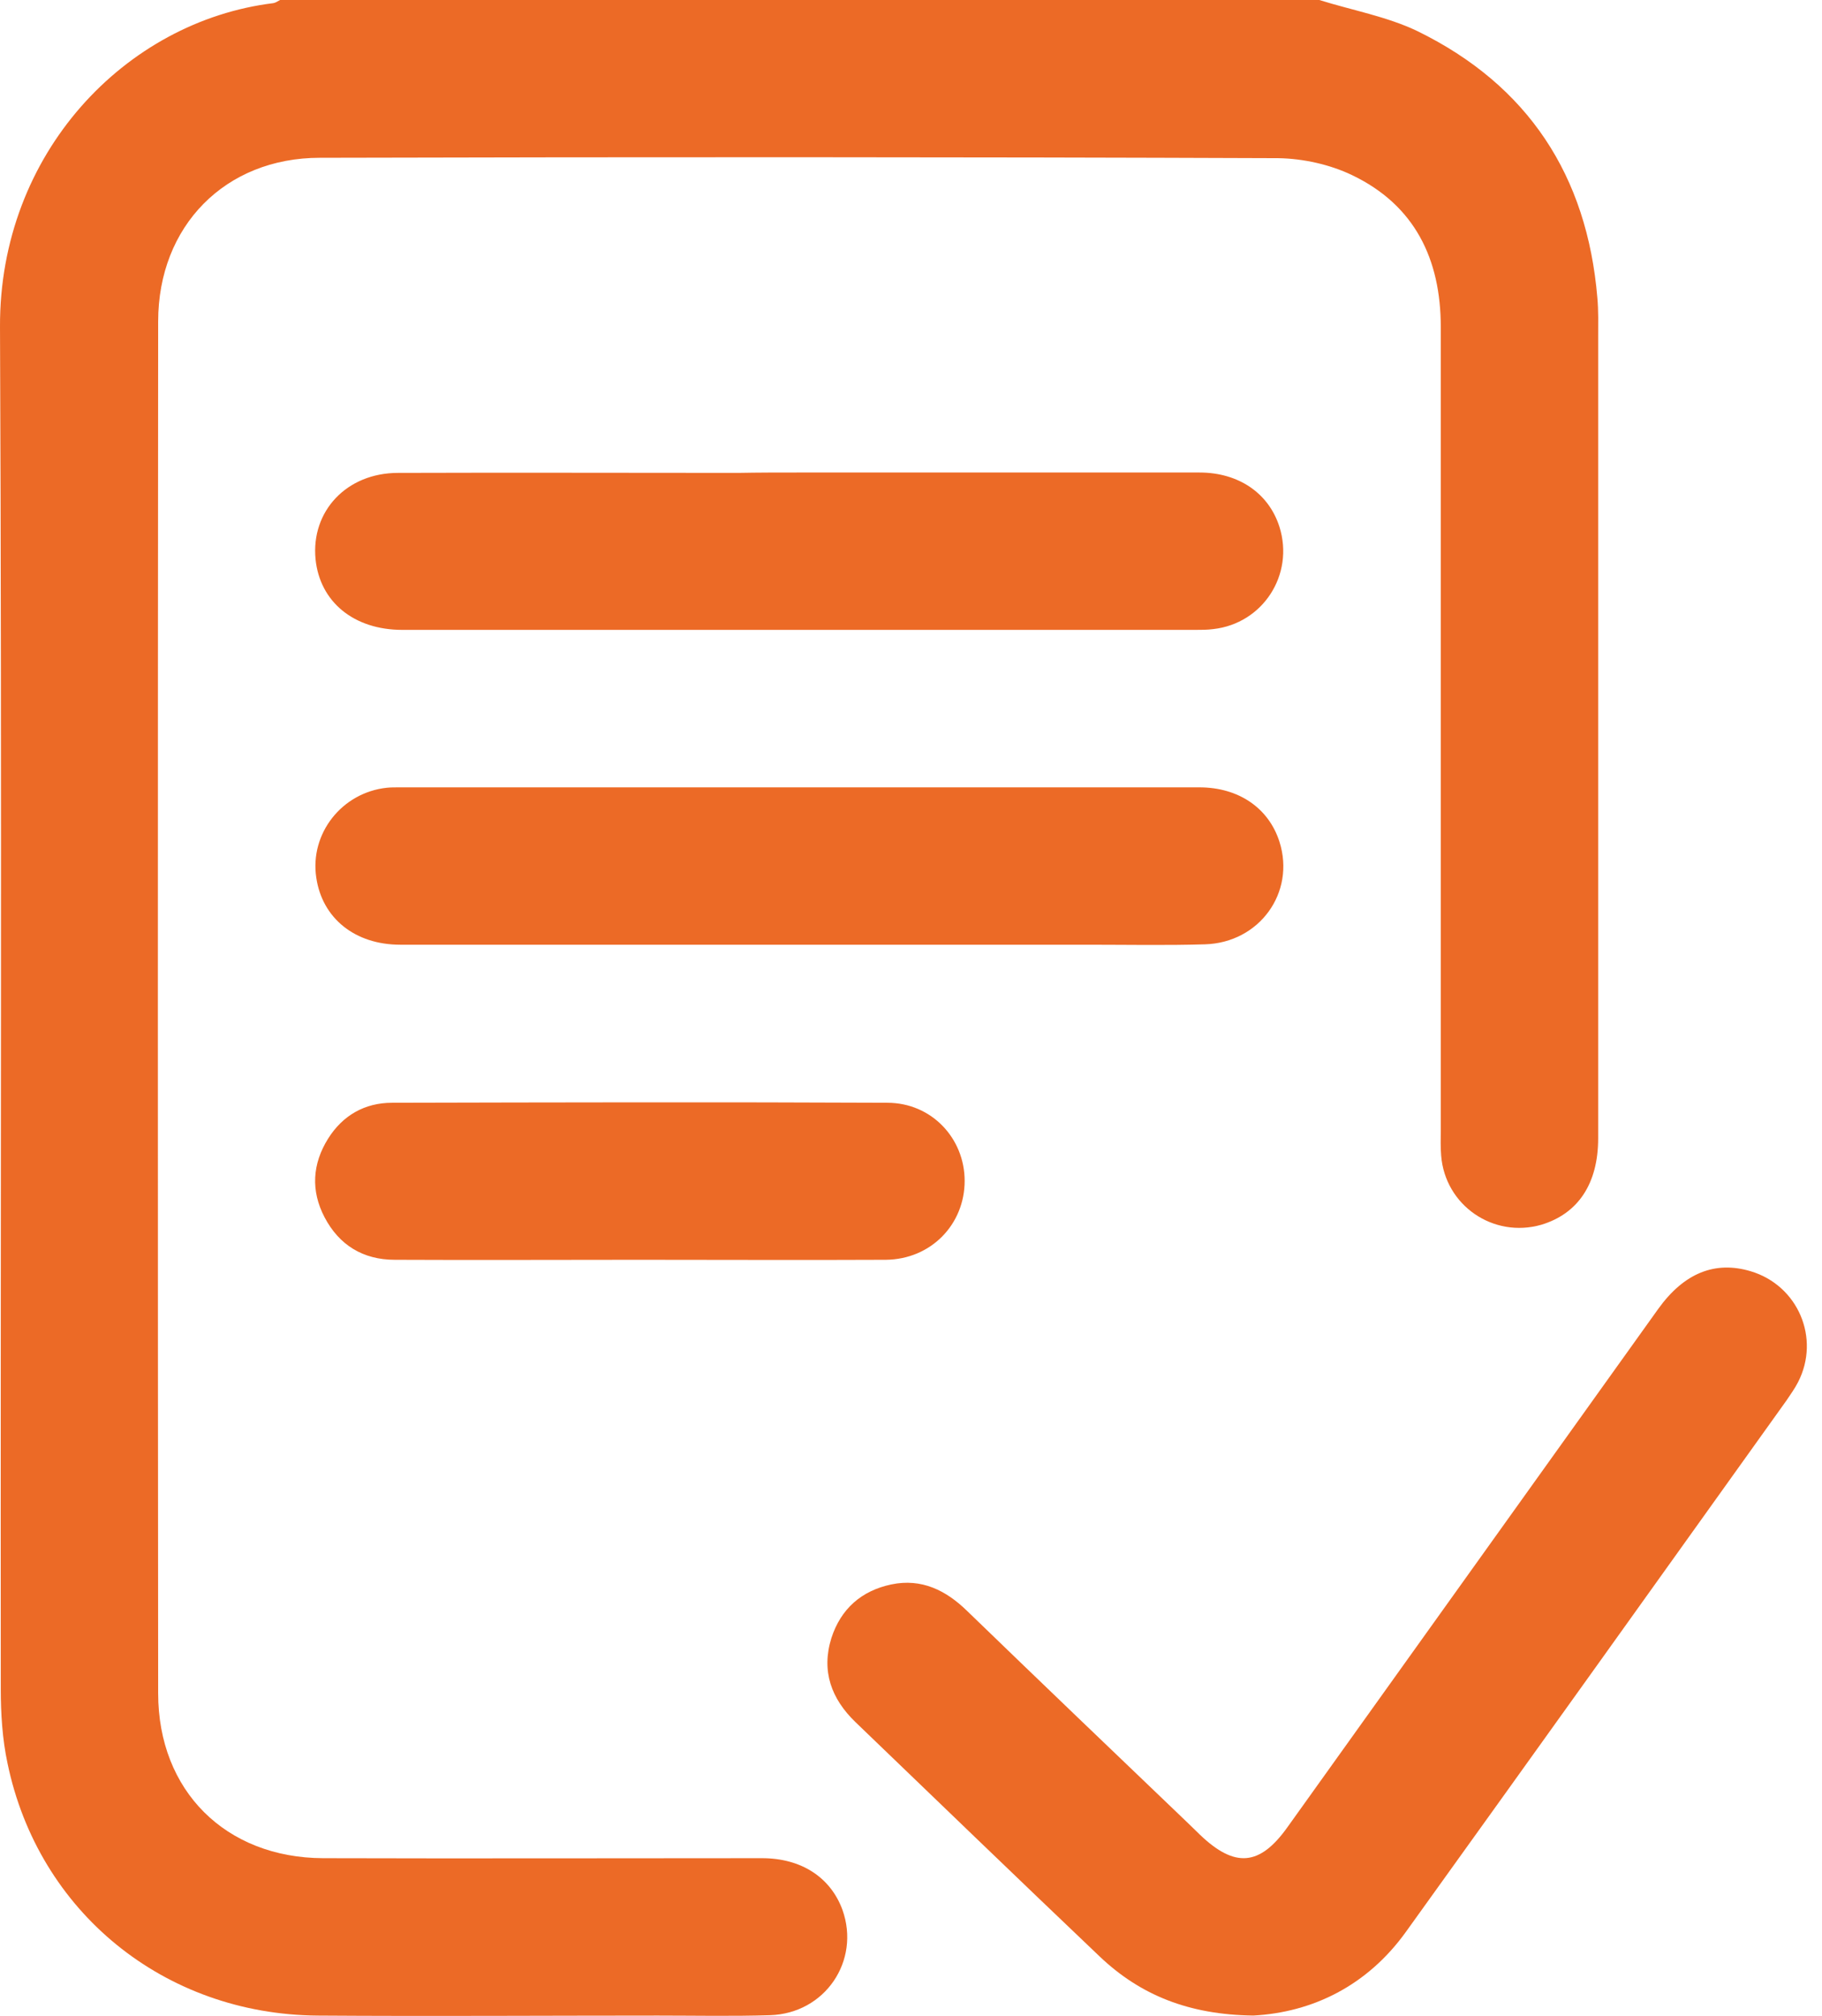 <svg width="47" height="52" viewBox="0 0 47 52" fill="none" xmlns="http://www.w3.org/2000/svg">
<path d="M34.033 0C34.877 0.265 35.782 0.427 36.566 0.804C39.415 2.198 40.941 4.527 41.205 7.681C41.236 8.017 41.226 8.353 41.226 8.699C41.226 15.587 41.226 22.475 41.226 29.363C41.226 30.533 40.707 31.306 39.761 31.591C38.519 31.947 37.278 31.092 37.176 29.81C37.156 29.586 37.166 29.373 37.166 29.149C37.166 22.241 37.166 15.343 37.166 8.434C37.166 6.684 36.495 5.291 34.877 4.517C34.307 4.243 33.615 4.09 32.974 4.08C24.733 4.049 16.492 4.049 8.251 4.07C5.81 4.07 4.08 5.83 4.08 8.292C4.07 20.084 4.07 31.886 4.08 43.678C4.08 46.191 5.82 47.92 8.333 47.93C12.107 47.941 15.882 47.93 19.657 47.93C20.674 47.93 21.427 48.429 21.732 49.263C22.2 50.576 21.284 51.939 19.86 51.98C18.893 52.01 17.927 51.99 16.971 51.99C14.04 51.99 11.11 52.01 8.19 51.99C4.233 51.959 0.987 49.314 0.193 45.478C0.061 44.858 0.02 44.207 0.02 43.566C0.01 31.855 0.051 20.145 9.48716e-05 8.434C-0.02 3.958 3.235 0.549 7.051 0.081C7.112 0.071 7.163 0.031 7.224 0C16.167 0 25.1 0 34.033 0Z" fill="#EC6A26"/>
<path d="M32.332 51.989C30.664 51.969 29.412 51.46 28.364 50.463C26.258 48.459 24.162 46.434 22.067 44.42C21.446 43.82 21.181 43.107 21.446 42.253C21.69 41.5 22.219 41.032 22.992 40.869C23.776 40.706 24.407 41.022 24.956 41.561C26.828 43.372 28.71 45.173 30.592 46.974C30.715 47.096 30.837 47.208 30.959 47.33C31.854 48.184 32.495 48.133 33.207 47.136C36.392 42.68 39.586 38.224 42.771 33.768C43.442 32.831 44.246 32.516 45.162 32.791C46.383 33.157 46.963 34.52 46.383 35.65C46.301 35.813 46.189 35.965 46.088 36.118C42.822 40.686 39.556 45.254 36.28 49.812C35.273 51.226 33.848 51.908 32.332 51.989Z" fill="#EC6A26"/>
<path d="M20.583 12.188C24.032 12.188 27.481 12.188 30.94 12.188C31.957 12.188 32.731 12.727 33.005 13.591C33.392 14.823 32.578 16.084 31.296 16.227C31.143 16.247 30.991 16.247 30.838 16.247C24.021 16.247 17.205 16.247 10.378 16.247C9.127 16.247 8.252 15.525 8.14 14.426C8.018 13.185 8.943 12.198 10.266 12.198C13.196 12.188 16.116 12.198 19.046 12.198C19.565 12.188 20.074 12.188 20.583 12.188Z" fill="#EC6A26"/>
<path d="M20.582 24.368C17.164 24.368 13.745 24.368 10.326 24.368C9.157 24.368 8.312 23.686 8.159 22.639C7.986 21.499 8.821 20.441 9.981 20.319C10.082 20.309 10.184 20.309 10.286 20.309C17.174 20.309 24.062 20.309 30.939 20.309C31.957 20.309 32.73 20.848 33.005 21.713C33.422 23.025 32.486 24.317 31.082 24.358C30.085 24.388 29.088 24.368 28.091 24.368C25.588 24.368 23.085 24.368 20.582 24.368Z" fill="#EC6A26"/>
<path d="M16.47 32.495C14.374 32.495 12.278 32.505 10.182 32.495C9.368 32.495 8.748 32.118 8.371 31.396C8.015 30.714 8.056 30.022 8.463 29.371C8.839 28.771 9.409 28.445 10.111 28.445C14.374 28.435 18.627 28.425 22.89 28.445C24.029 28.445 24.884 29.361 24.884 30.46C24.884 31.579 24.019 32.484 22.849 32.495C20.733 32.505 18.596 32.495 16.47 32.495Z" fill="#EC6A26"/>
</svg>
